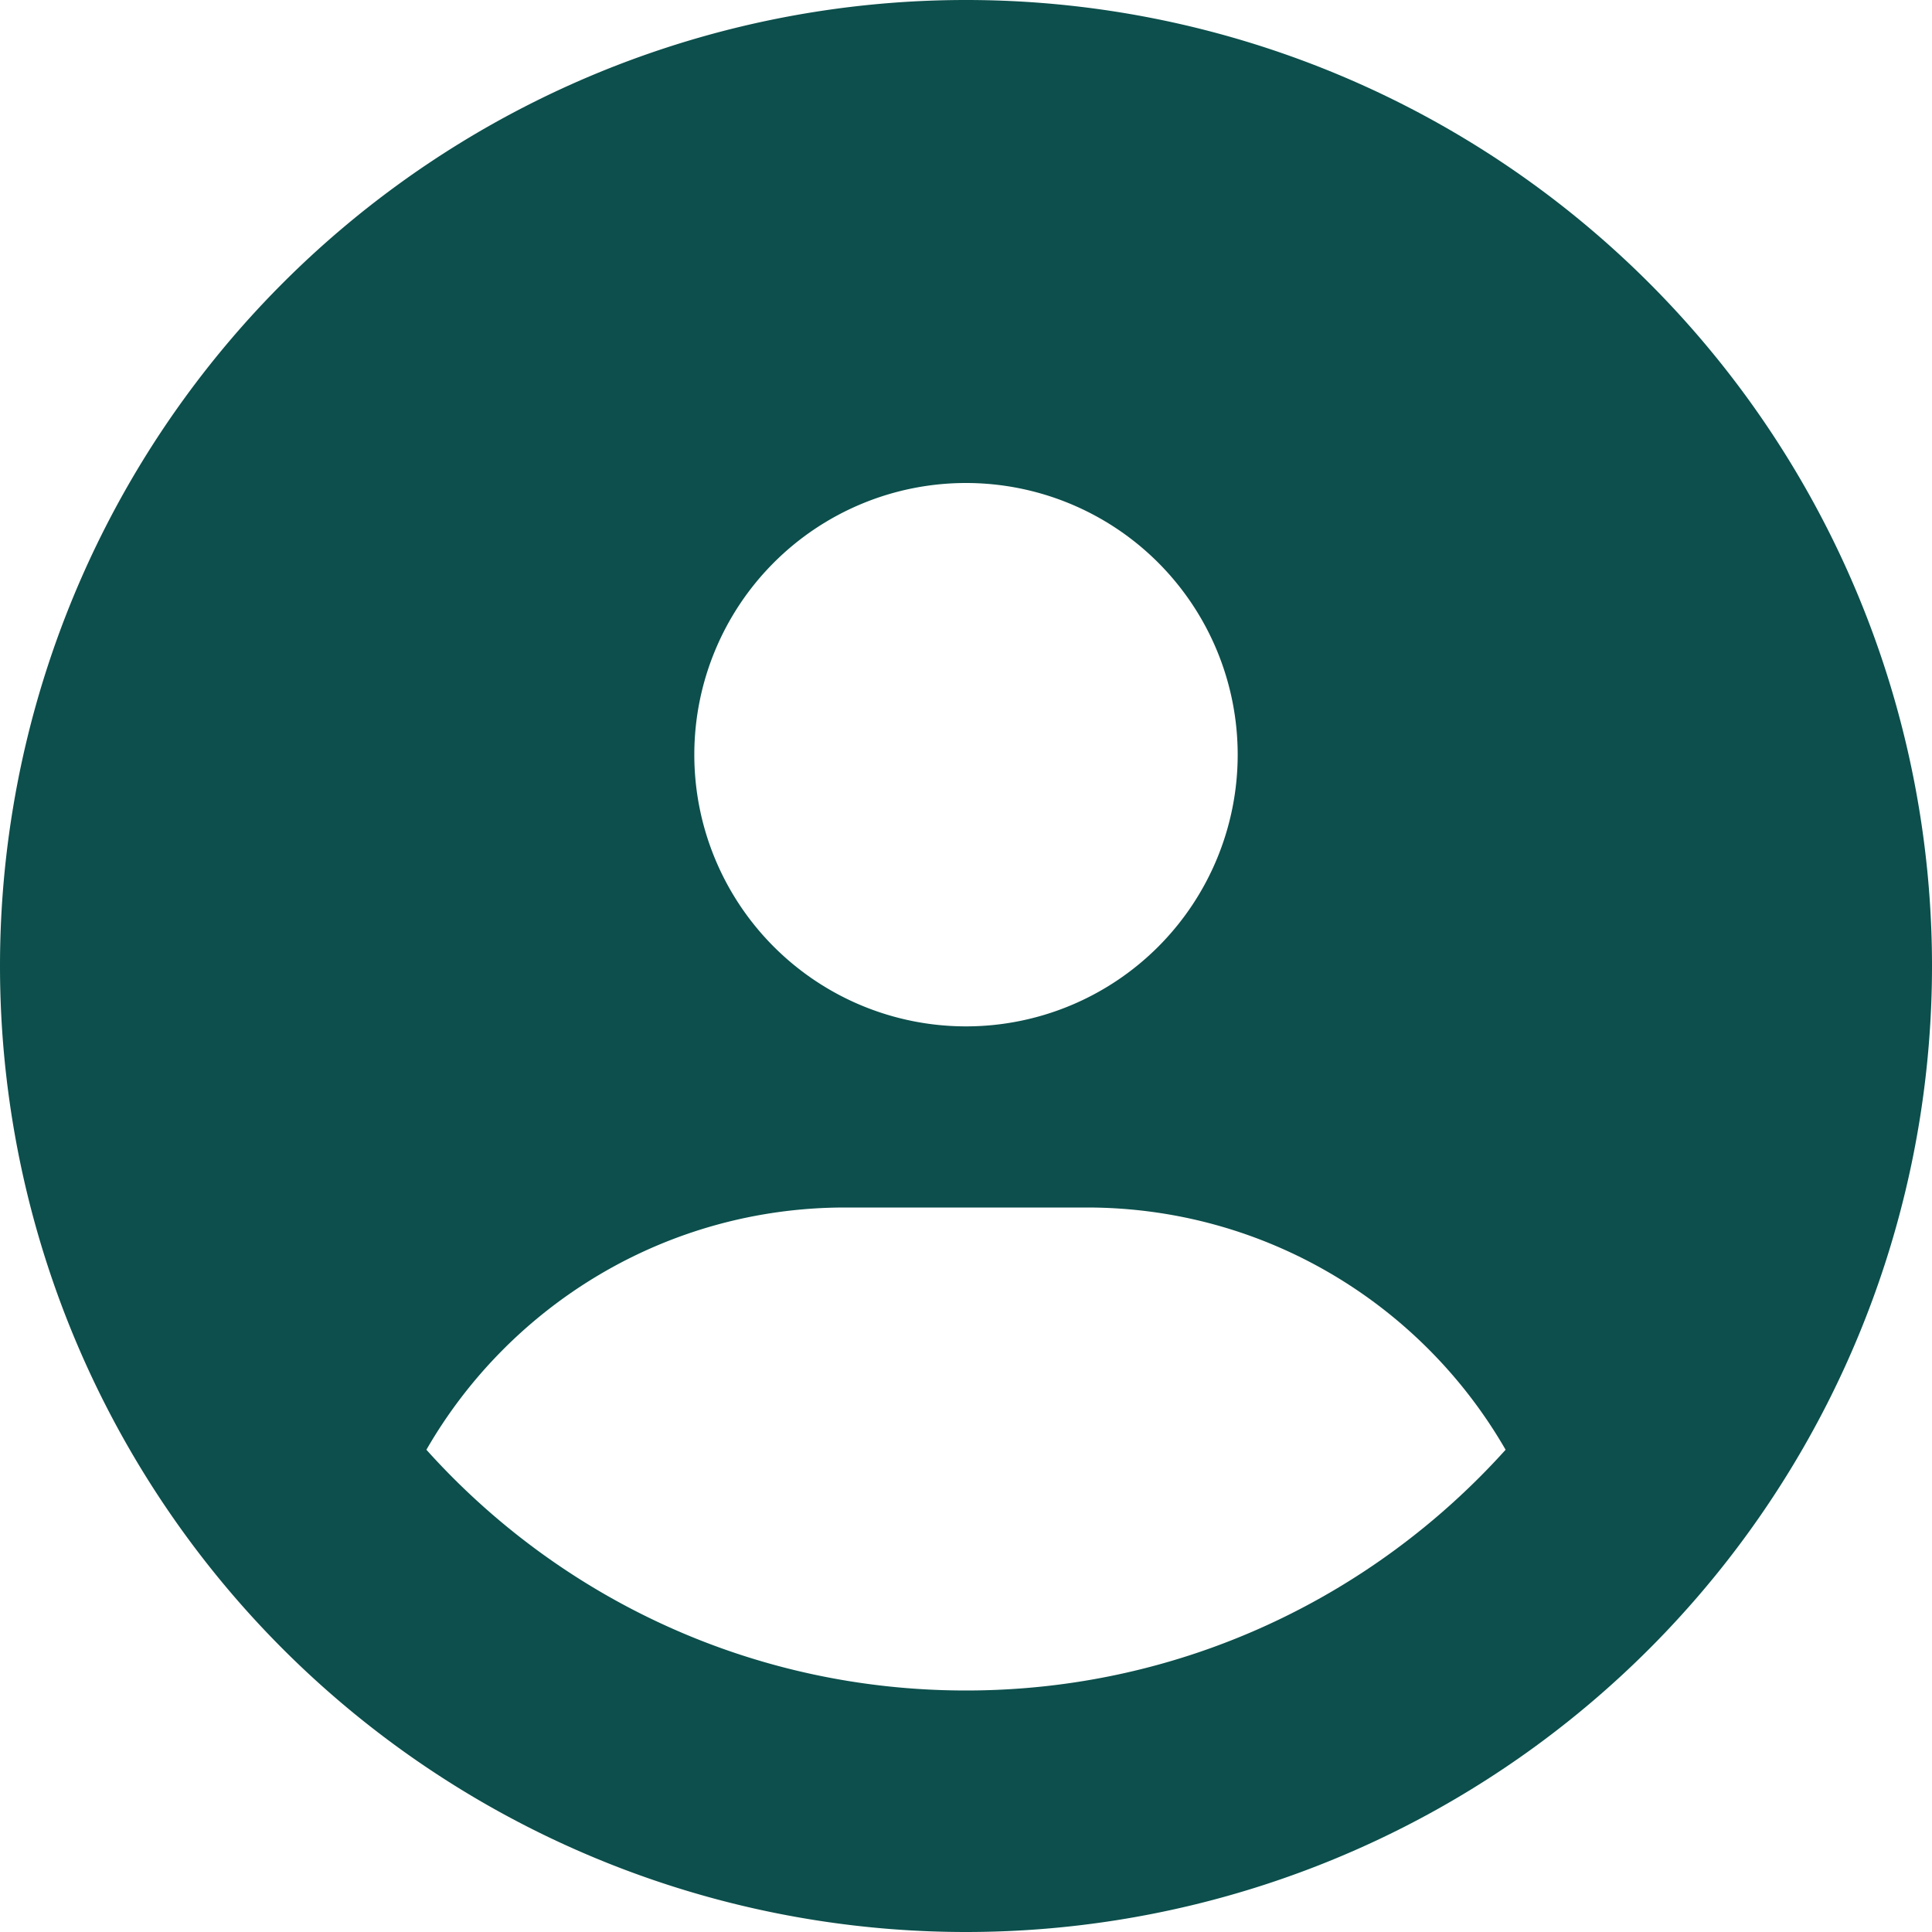 <svg xmlns="http://www.w3.org/2000/svg" aria-hidden="true" class="svg-inline--fa fa-circle-user fa-3x mui-11ea08v" data-icon="circle-user" data-prefix="fas" viewBox="0 0 512 512"><path fill="#0C4F4C" d="M399 384.2c-22.1-38.4-63.6-64.2-111-64.2h-64c-47.4 0-88.9 25.8-111 64.2 35.2 39.2 86.2 63.8 143 63.8s107.8-24.7 143-63.8zM0 256a256 256 0 1 1 512 0 256 256 0 1 1-512 0zm256 16a72 72 0 1 0 0-144 72 72 0 1 0 0 144z"/></svg>
